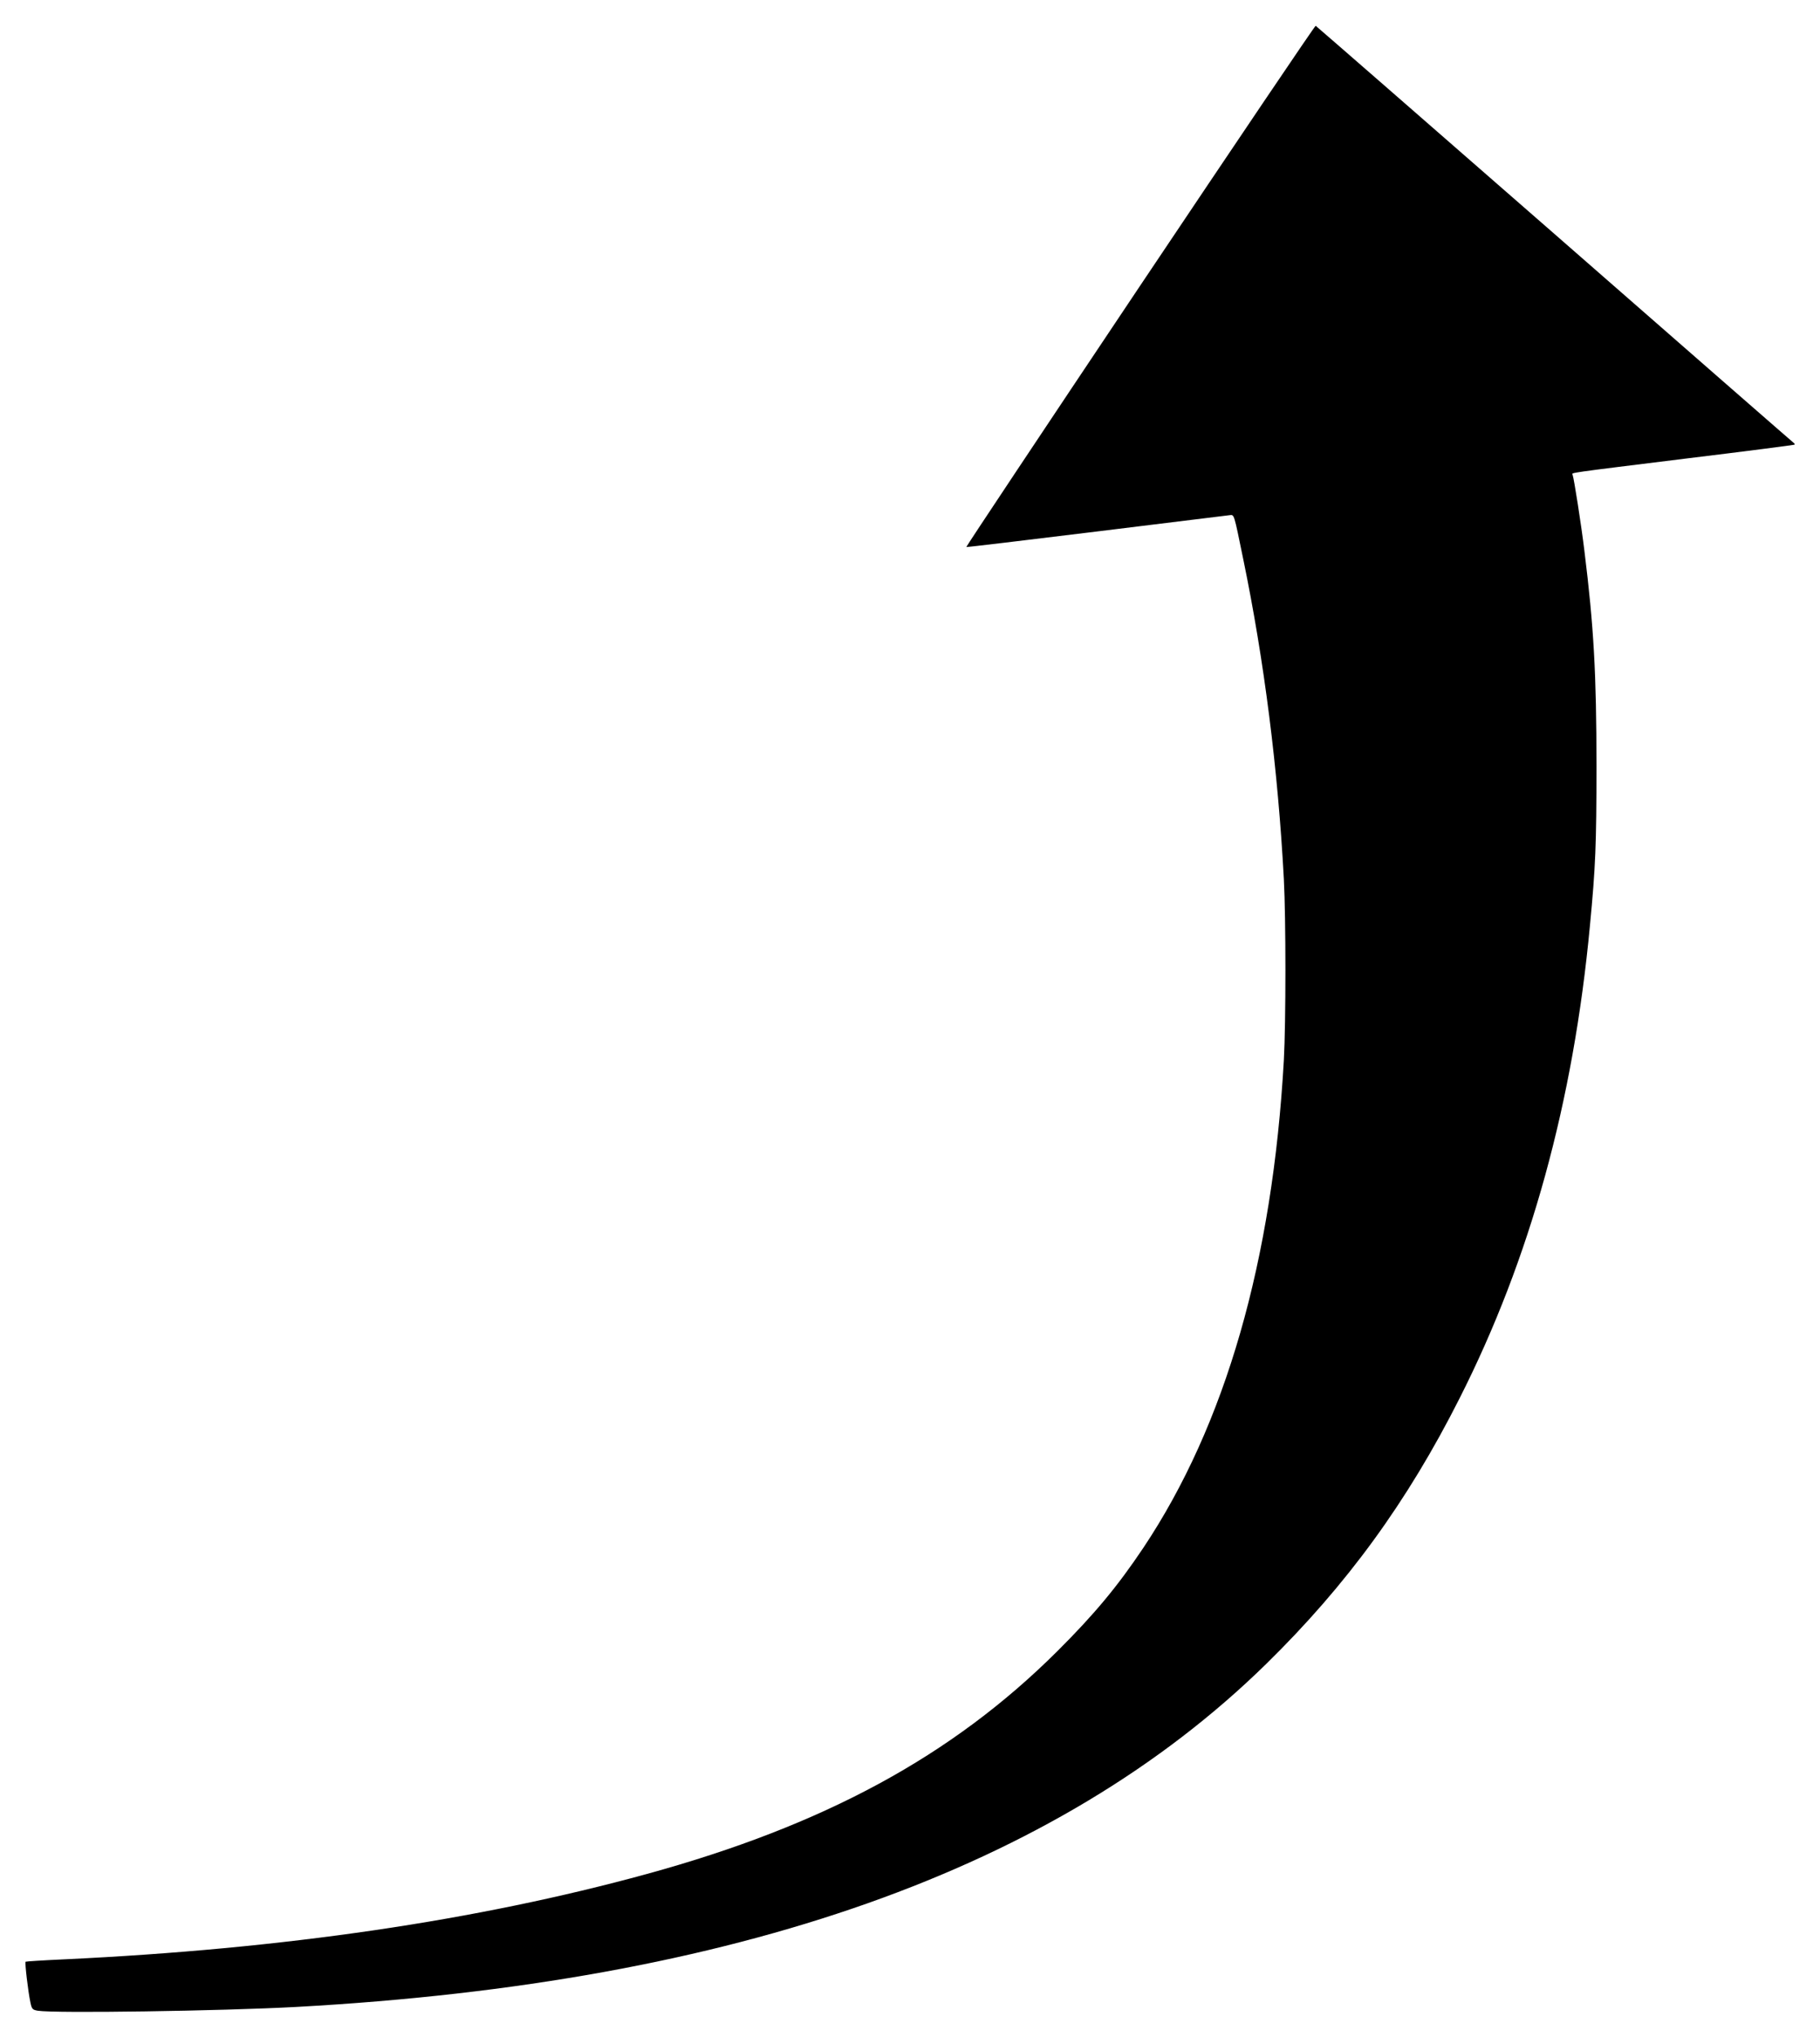 <svg version="1.0" xmlns="http://www.w3.org/2000/svg" viewBox="0 0 1144 1280">
<g transform="translate(0,1280) scale(0.1,-0.1)" fill="#000000" stroke="none">
<path d="M7166 11004 c-603 -901 -1094 -1639 -1092 -1641 1 -2 369 42 817 97
448 55 825 101 838 103 30 3 26 14 86 -278 131 -634 218 -1317 255 -2010 13
-246 13 -898 0 -1135 -71 -1262 -367 -2292 -883 -3065 -162 -242 -308 -418
-541 -650 -661 -658 -1465 -1094 -2581 -1400 -1069 -293 -2283 -471 -3660
-536 -132 -6 -242 -13 -244 -15 -6 -5 16 -190 30 -255 9 -43 13 -47 47 -53
108 -17 1148 -2 1627 24 2760 152 4778 866 6094 2155 506 496 887 1018 1216
1670 444 877 715 1860 819 2970 35 365 41 510 41 1000 0 581 -17 880 -76 1355
-19 158 -65 452 -74 477 -5 14 -54 7 730 104 363 44 662 83 665 85 2 3 0 8 -6
12 -6 4 -682 594 -1503 1312 -822 718 -1497 1306 -1501 1308 -4 2 -501 -734
-1104 -1634z"/>
</g>
</svg>
